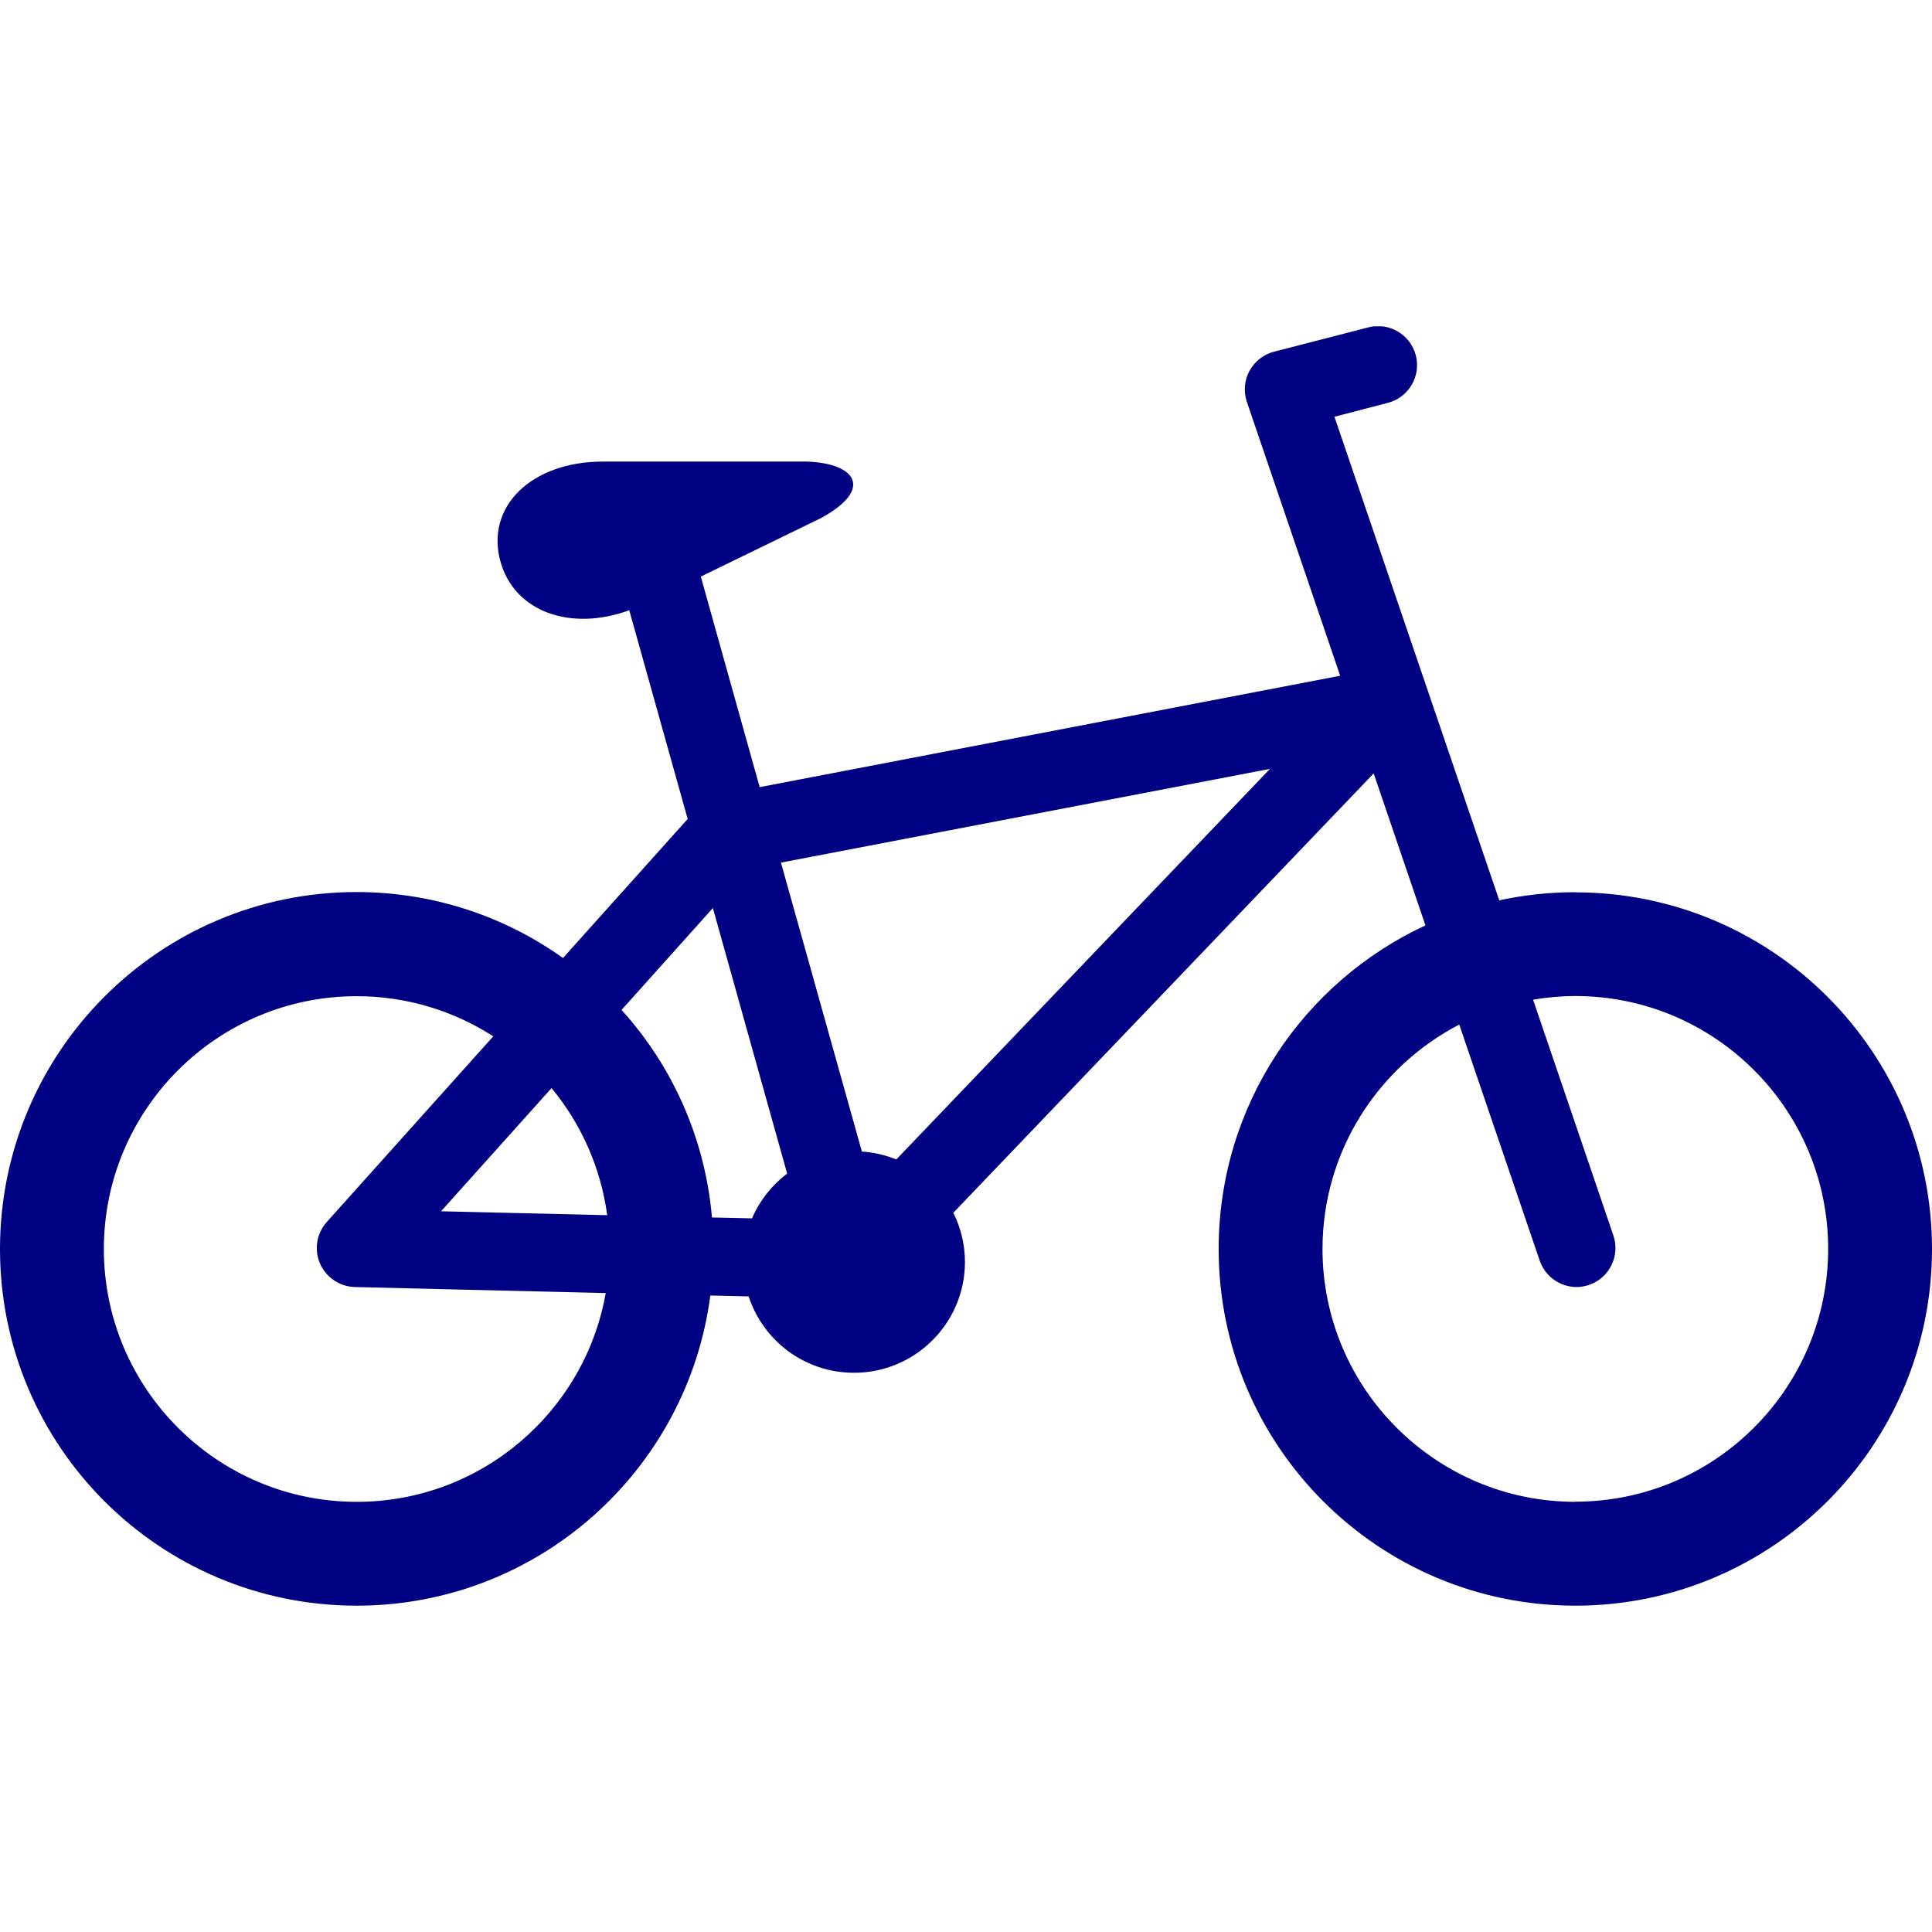 <?xml version="1.0" encoding="UTF-8"?><svg id="Layer_2" xmlns="http://www.w3.org/2000/svg" xmlns:xlink="http://www.w3.org/1999/xlink" viewBox="0 0 128 128"><defs><clipPath id="clippath"><rect y="21.62" width="128" height="84.76" style="fill:none;"/></clipPath><clipPath id="clippath-1"><rect y="21.62" width="128" height="84.76" style="fill:none;"/></clipPath></defs><g id="Layer_1-2"><g id="RA_bicycle_bike"><g style="clip-path:url(#clippath);"><g style="clip-path:url(#clippath-1);"><path d="M104.37,59.11c-1.73,0-3.42.19-5.04.54l-10.92-32.04,3.54-.92c1.38-.36,2.21-1.77,1.85-3.15-.36-1.38-1.77-2.21-3.15-1.85l-6.24,1.61c-.7.18-1.28.64-1.63,1.27-.34.63-.4,1.38-.17,2.06l6.18,18.14-38.46,7.38-3.9-13.95,7.93-3.86c3.5-1.88,2.43-3.63-.87-3.76h-13.54c-4.73,0-7.79,2.97-6.8,6.6.91,3.34,4.63,4.68,8.54,3.25l3.87,13.83-8.26,9.21c-3.86-2.75-8.58-4.37-13.69-4.37C10.58,59.11,0,69.69,0,82.75s10.58,23.63,23.63,23.63c12.01,0,21.92-8.96,23.43-20.55l2.54.06c.96,2.94,3.72,5.06,6.98,5.06,4.06,0,7.35-3.29,7.35-7.34,0-1.17-.28-2.28-.77-3.26l27.85-29.11,3.43,10.07c-8.09,3.75-13.7,11.94-13.7,21.44,0,13.05,10.58,23.63,23.63,23.63s23.63-10.58,23.63-23.63-10.58-23.63-23.63-23.63M23.63,99.5c-9.24,0-16.75-7.51-16.75-16.75s7.51-16.75,16.75-16.75c3.33,0,6.44.98,9.05,2.66l-11.03,12.3c-.67.75-.85,1.82-.45,2.75.4.92,1.3,1.53,2.31,1.56l16.62.4c-1.38,7.85-8.25,13.83-16.49,13.83M29.23,80.24l7.31-8.15c1.95,2.35,3.26,5.25,3.69,8.42l-11-.26ZM41.18,66.91l6.05-6.75,4.92,17.59c-1.01.77-1.82,1.79-2.33,2.97l-2.65-.06c-.46-5.27-2.64-10.05-5.99-13.75M59.39,76.82c-.71-.29-1.48-.47-2.29-.53l-5.36-19.14,32.4-6.21-24.76,25.88ZM104.37,99.5c-9.24,0-16.75-7.51-16.75-16.75,0-6.46,3.68-12.08,9.06-14.87l5.33,15.64c.37,1.07,1.37,1.75,2.44,1.75.28,0,.56-.05.83-.14,1.35-.46,2.07-1.93,1.61-3.28l-5.32-15.62c.91-.15,1.85-.24,2.8-.24,9.24,0,16.75,7.51,16.75,16.75s-7.51,16.75-16.75,16.75" style="fill:#000083;"/></g></g></g><rect width="128" height="128" style="fill:none;"/></g></svg>